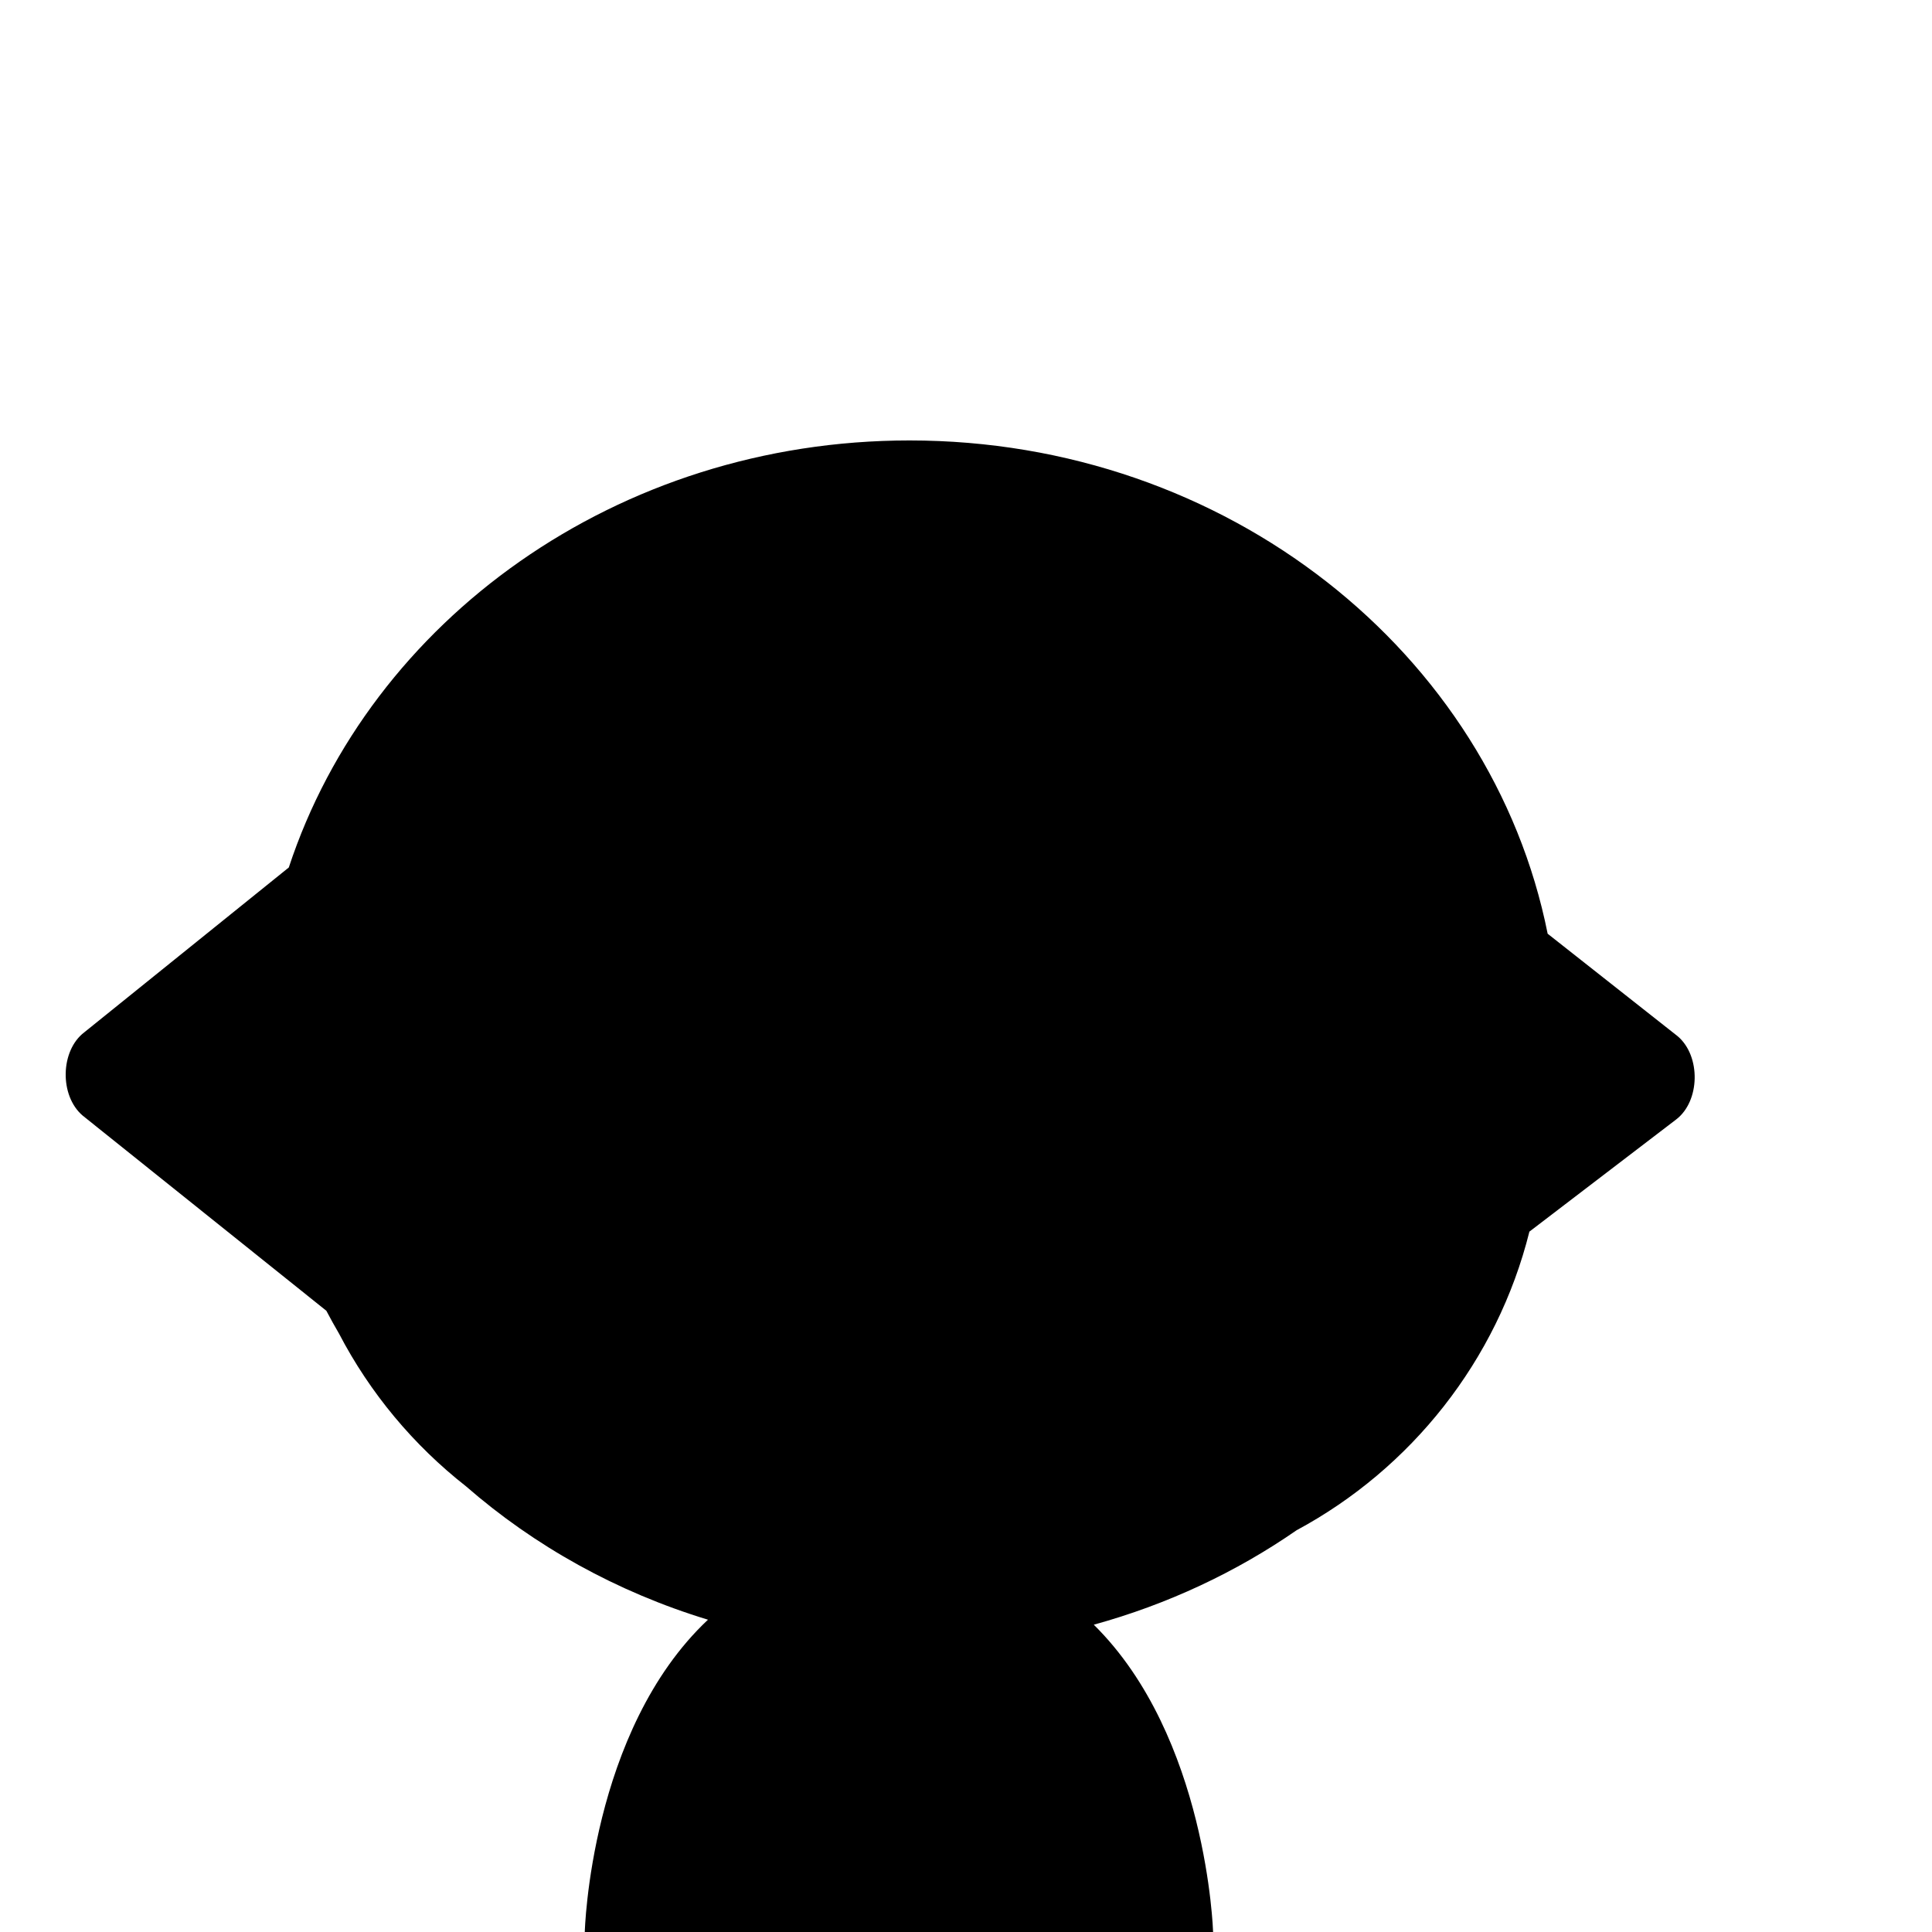 <?xml version="1.0" encoding="iso-8859-1"?>
<!-- Generator: Adobe Illustrator 29.1.0, SVG Export Plug-In . SVG Version: 9.03 Build 55587)  -->
<svg version="1.1" id="Layer_1" xmlns="http://www.w3.org/2000/svg" xmlns:xlink="http://www.w3.org/1999/xlink" x="0px" y="0px"
	 viewBox="0 0 1000 1000" style="enable-background:new 0 0 1000 1000;" xml:space="preserve">
<path d="M868.374,536.36l-67.313-53.066c-29.022-145.303-165.856-255.322-330.303-255.322c-151.239,0-279.127,93.055-321.273,221.03
	L43.654,534.304c-12.485,9.44-12.953,32.84-0.862,43.124l126.123,101.022c2.098,3.984,4.28,7.924,6.552,11.811
	c16.057,30.8,38.57,57.752,65.717,79.037c35.429,30.888,78.042,54.706,125.259,69.055C305.337,895.842,302.679,1000,302.679,1000
	h325.215c0,0-3.006-101.094-61.755-159.06c38.286-10.537,73.728-27.239,104.985-48.896
	c59.268-31.884,103.856-87.842,120.489-154.555l75.899-58.004C879.996,570.045,880.464,546.644,868.374,536.36z"/>
</svg>
